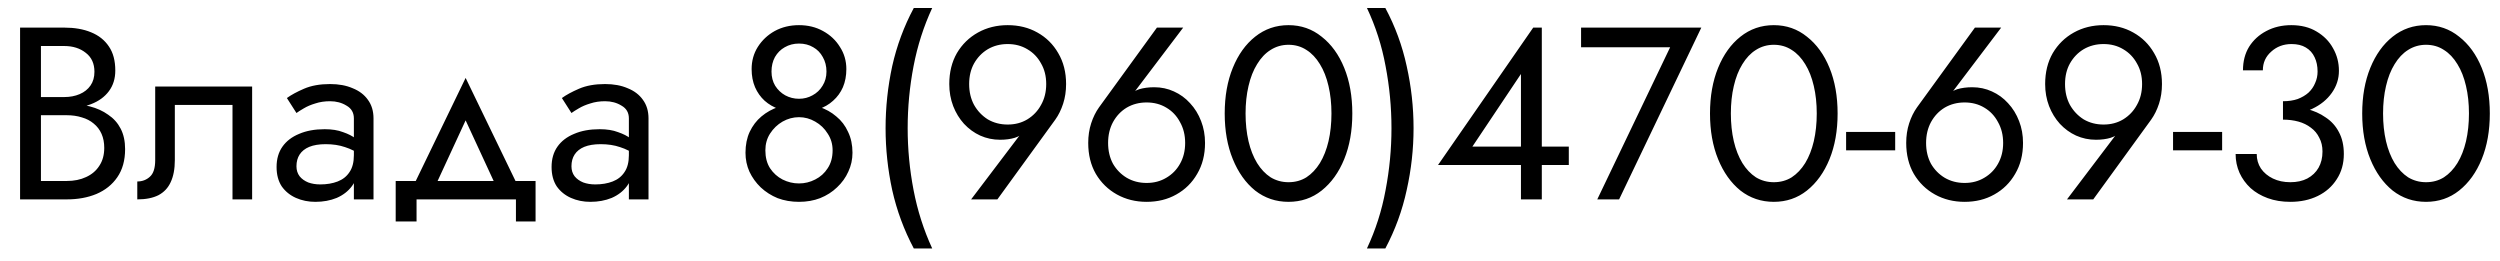 <?xml version="1.0" encoding="UTF-8"?> <svg xmlns="http://www.w3.org/2000/svg" width="163" height="17" viewBox="0 0 163 17" fill="none"><path d="M2.381 7.08V6.328H4.189C4.563 6.328 4.899 6.264 5.197 6.136C5.496 6.008 5.731 5.821 5.901 5.576C6.072 5.331 6.157 5.032 6.157 4.68C6.157 4.147 5.971 3.736 5.597 3.448C5.224 3.149 4.755 3 4.189 3H2.669V11.8H4.349C4.829 11.8 5.251 11.715 5.613 11.544C5.987 11.373 6.275 11.128 6.477 10.808C6.691 10.488 6.797 10.099 6.797 9.64C6.797 9.299 6.739 8.995 6.621 8.728C6.504 8.461 6.333 8.237 6.109 8.056C5.896 7.875 5.64 7.741 5.341 7.656C5.043 7.56 4.712 7.512 4.349 7.512H2.381V6.76H4.349C4.893 6.76 5.395 6.819 5.853 6.936C6.312 7.053 6.712 7.235 7.053 7.48C7.405 7.715 7.677 8.019 7.869 8.392C8.061 8.765 8.157 9.208 8.157 9.72C8.157 10.456 7.987 11.069 7.645 11.56C7.315 12.04 6.861 12.403 6.285 12.648C5.72 12.883 5.075 13 4.349 13H1.309V1.8H4.189C4.861 1.8 5.443 1.901 5.933 2.104C6.435 2.307 6.824 2.616 7.101 3.032C7.379 3.437 7.517 3.96 7.517 4.6C7.517 5.123 7.379 5.571 7.101 5.944C6.824 6.317 6.435 6.6 5.933 6.792C5.443 6.984 4.861 7.08 4.189 7.08H2.381ZM16.439 5.64V13H15.159V6.84H11.399V10.44C11.399 11.016 11.309 11.496 11.127 11.88C10.957 12.253 10.69 12.536 10.327 12.728C9.965 12.909 9.506 13 8.951 13V11.832C9.271 11.832 9.543 11.731 9.767 11.528C10.002 11.325 10.119 10.963 10.119 10.44V5.64H16.439ZM19.329 10.84C19.329 11.096 19.398 11.315 19.537 11.496C19.676 11.667 19.863 11.8 20.097 11.896C20.332 11.981 20.593 12.024 20.881 12.024C21.308 12.024 21.686 11.96 22.017 11.832C22.348 11.704 22.604 11.501 22.785 11.224C22.977 10.947 23.073 10.579 23.073 10.12L23.329 10.92C23.329 11.389 23.201 11.795 22.945 12.136C22.7 12.467 22.369 12.723 21.953 12.904C21.537 13.075 21.073 13.16 20.561 13.16C20.102 13.16 19.681 13.075 19.297 12.904C18.913 12.733 18.604 12.483 18.369 12.152C18.145 11.811 18.033 11.389 18.033 10.888C18.033 10.365 18.161 9.923 18.417 9.56C18.673 9.197 19.036 8.92 19.505 8.728C19.974 8.525 20.529 8.424 21.169 8.424C21.639 8.424 22.038 8.488 22.369 8.616C22.71 8.733 22.983 8.872 23.185 9.032C23.388 9.181 23.526 9.304 23.601 9.4V10.152C23.238 9.896 22.87 9.709 22.497 9.592C22.124 9.464 21.703 9.4 21.233 9.4C20.806 9.4 20.449 9.459 20.161 9.576C19.884 9.693 19.676 9.859 19.537 10.072C19.398 10.285 19.329 10.541 19.329 10.84ZM19.329 7.368L18.705 6.392C18.983 6.189 19.356 5.987 19.825 5.784C20.294 5.581 20.86 5.48 21.521 5.48C22.087 5.48 22.577 5.571 22.993 5.752C23.42 5.923 23.75 6.173 23.985 6.504C24.23 6.835 24.353 7.24 24.353 7.72V13H23.073V7.72C23.073 7.347 22.913 7.069 22.593 6.888C22.284 6.696 21.927 6.6 21.521 6.6C21.169 6.6 20.849 6.648 20.561 6.744C20.273 6.829 20.023 6.936 19.809 7.064C19.607 7.181 19.447 7.283 19.329 7.368ZM30.359 7.848L28.199 12.52H26.759L30.359 5.08L33.959 12.52H32.519L30.359 7.848ZM33.639 13H27.159V14.44H25.799V11.8H34.919V14.44H33.639V13ZM37.259 10.84C37.259 11.096 37.328 11.315 37.467 11.496C37.606 11.667 37.792 11.8 38.027 11.896C38.262 11.981 38.523 12.024 38.811 12.024C39.238 12.024 39.617 11.96 39.947 11.832C40.278 11.704 40.534 11.501 40.715 11.224C40.907 10.947 41.003 10.579 41.003 10.12L41.259 10.92C41.259 11.389 41.131 11.795 40.875 12.136C40.63 12.467 40.299 12.723 39.883 12.904C39.467 13.075 39.003 13.16 38.491 13.16C38.032 13.16 37.611 13.075 37.227 12.904C36.843 12.733 36.534 12.483 36.299 12.152C36.075 11.811 35.963 11.389 35.963 10.888C35.963 10.365 36.091 9.923 36.347 9.56C36.603 9.197 36.966 8.92 37.435 8.728C37.904 8.525 38.459 8.424 39.099 8.424C39.569 8.424 39.968 8.488 40.299 8.616C40.641 8.733 40.913 8.872 41.115 9.032C41.318 9.181 41.456 9.304 41.531 9.4V10.152C41.169 9.896 40.8 9.709 40.427 9.592C40.054 9.464 39.633 9.4 39.163 9.4C38.736 9.4 38.379 9.459 38.091 9.576C37.814 9.693 37.606 9.859 37.467 10.072C37.328 10.285 37.259 10.541 37.259 10.84ZM37.259 7.368L36.635 6.392C36.913 6.189 37.286 5.987 37.755 5.784C38.224 5.581 38.79 5.48 39.451 5.48C40.017 5.48 40.507 5.571 40.923 5.752C41.35 5.923 41.681 6.173 41.915 6.504C42.16 6.835 42.283 7.24 42.283 7.72V13H41.003V7.72C41.003 7.347 40.843 7.069 40.523 6.888C40.214 6.696 39.856 6.6 39.451 6.6C39.099 6.6 38.779 6.648 38.491 6.744C38.203 6.829 37.953 6.936 37.739 7.064C37.536 7.181 37.377 7.283 37.259 7.368ZM49.006 4.504C49.006 3.971 49.139 3.491 49.406 3.064C49.683 2.627 50.051 2.28 50.51 2.024C50.979 1.768 51.507 1.64 52.094 1.64C52.68 1.64 53.203 1.768 53.662 2.024C54.131 2.28 54.499 2.627 54.766 3.064C55.043 3.491 55.182 3.971 55.182 4.504C55.182 4.941 55.107 5.336 54.958 5.688C54.808 6.029 54.595 6.323 54.318 6.568C54.051 6.813 53.726 7 53.342 7.128C52.968 7.256 52.552 7.32 52.094 7.32C51.635 7.32 51.214 7.256 50.83 7.128C50.456 7 50.131 6.813 49.854 6.568C49.587 6.323 49.379 6.029 49.23 5.688C49.08 5.336 49.006 4.941 49.006 4.504ZM50.302 4.664C50.302 5.016 50.382 5.325 50.542 5.592C50.712 5.859 50.931 6.067 51.198 6.216C51.475 6.365 51.774 6.44 52.094 6.44C52.414 6.44 52.707 6.365 52.974 6.216C53.251 6.067 53.47 5.859 53.63 5.592C53.8 5.325 53.886 5.016 53.886 4.664C53.886 4.312 53.806 3.997 53.646 3.72C53.496 3.443 53.288 3.229 53.022 3.08C52.755 2.92 52.446 2.84 52.094 2.84C51.752 2.84 51.443 2.92 51.166 3.08C50.899 3.229 50.686 3.443 50.526 3.72C50.376 3.997 50.302 4.312 50.302 4.664ZM48.606 9.96C48.606 9.448 48.696 8.995 48.878 8.6C49.07 8.195 49.326 7.859 49.646 7.592C49.976 7.315 50.35 7.107 50.766 6.968C51.192 6.829 51.635 6.76 52.094 6.76C52.552 6.76 52.99 6.829 53.406 6.968C53.832 7.107 54.206 7.315 54.526 7.592C54.856 7.859 55.112 8.195 55.294 8.6C55.486 8.995 55.582 9.448 55.582 9.96C55.582 10.397 55.491 10.808 55.31 11.192C55.139 11.576 54.894 11.917 54.574 12.216C54.264 12.515 53.896 12.749 53.47 12.92C53.054 13.08 52.595 13.16 52.094 13.16C51.592 13.16 51.128 13.08 50.702 12.92C50.286 12.749 49.918 12.515 49.598 12.216C49.288 11.917 49.043 11.576 48.862 11.192C48.691 10.808 48.606 10.397 48.606 9.96ZM49.902 9.8C49.902 10.259 50.003 10.648 50.206 10.968C50.419 11.288 50.691 11.533 51.022 11.704C51.363 11.875 51.72 11.96 52.094 11.96C52.467 11.96 52.819 11.875 53.15 11.704C53.491 11.533 53.763 11.288 53.966 10.968C54.179 10.648 54.286 10.259 54.286 9.8C54.286 9.395 54.179 9.032 53.966 8.712C53.763 8.381 53.491 8.12 53.15 7.928C52.819 7.736 52.467 7.64 52.094 7.64C51.72 7.64 51.363 7.736 51.022 7.928C50.691 8.12 50.419 8.381 50.206 8.712C50.003 9.032 49.902 9.395 49.902 9.8ZM59.58 0.52H60.78C60.225 1.715 59.82 2.979 59.564 4.312C59.308 5.645 59.18 6.995 59.18 8.36C59.18 9.715 59.308 11.059 59.564 12.392C59.82 13.725 60.225 14.995 60.78 16.2H59.58C58.94 14.995 58.471 13.725 58.172 12.392C57.884 11.059 57.74 9.715 57.74 8.36C57.74 6.995 57.884 5.645 58.172 4.312C58.471 2.979 58.94 1.715 59.58 0.52ZM68.213 5.48C68.213 4.968 68.101 4.52 67.877 4.136C67.664 3.741 67.365 3.432 66.981 3.208C66.608 2.984 66.181 2.872 65.701 2.872C65.221 2.872 64.789 2.984 64.405 3.208C64.032 3.432 63.733 3.741 63.509 4.136C63.296 4.52 63.189 4.968 63.189 5.48C63.189 5.992 63.296 6.445 63.509 6.84C63.733 7.235 64.032 7.549 64.405 7.784C64.789 8.008 65.221 8.12 65.701 8.12C66.181 8.12 66.608 8.008 66.981 7.784C67.365 7.549 67.664 7.235 67.877 6.84C68.101 6.445 68.213 5.992 68.213 5.48ZM65.029 13H63.317L66.821 8.376L66.917 8.456C66.704 8.723 66.453 8.899 66.165 8.984C65.888 9.069 65.568 9.112 65.205 9.112C64.746 9.112 64.314 9.021 63.909 8.84C63.514 8.659 63.163 8.403 62.853 8.072C62.554 7.741 62.32 7.357 62.149 6.92C61.978 6.472 61.893 5.992 61.893 5.48C61.893 4.712 62.059 4.04 62.389 3.464C62.73 2.888 63.189 2.44 63.765 2.12C64.341 1.8 64.987 1.64 65.701 1.64C66.427 1.64 67.072 1.8 67.637 2.12C68.213 2.44 68.666 2.888 68.997 3.464C69.338 4.04 69.509 4.712 69.509 5.48C69.509 5.939 69.445 6.365 69.317 6.76C69.189 7.155 69.019 7.501 68.805 7.8L65.029 13ZM72.248 9.32C72.248 9.832 72.355 10.285 72.568 10.68C72.792 11.064 73.091 11.368 73.464 11.592C73.848 11.816 74.28 11.928 74.76 11.928C75.24 11.928 75.667 11.816 76.04 11.592C76.424 11.368 76.723 11.064 76.936 10.68C77.16 10.285 77.272 9.832 77.272 9.32C77.272 8.808 77.16 8.355 76.936 7.96C76.723 7.555 76.424 7.24 76.04 7.016C75.667 6.792 75.24 6.68 74.76 6.68C74.28 6.68 73.848 6.792 73.464 7.016C73.091 7.24 72.792 7.555 72.568 7.96C72.355 8.355 72.248 8.808 72.248 9.32ZM75.432 1.8H77.144L73.64 6.424L73.544 6.344C73.757 6.077 74.003 5.901 74.28 5.816C74.568 5.731 74.893 5.688 75.256 5.688C75.715 5.688 76.141 5.779 76.536 5.96C76.941 6.141 77.293 6.397 77.592 6.728C77.901 7.059 78.141 7.448 78.312 7.896C78.483 8.333 78.568 8.808 78.568 9.32C78.568 10.088 78.397 10.76 78.056 11.336C77.725 11.912 77.272 12.36 76.696 12.68C76.131 13 75.485 13.16 74.76 13.16C74.045 13.16 73.4 13 72.824 12.68C72.248 12.36 71.789 11.912 71.448 11.336C71.117 10.76 70.952 10.088 70.952 9.32C70.952 8.861 71.016 8.435 71.144 8.04C71.272 7.645 71.443 7.299 71.656 7L75.432 1.8ZM81.211 7.4C81.211 8.051 81.275 8.653 81.403 9.208C81.531 9.752 81.717 10.227 81.963 10.632C82.208 11.027 82.501 11.336 82.843 11.56C83.195 11.773 83.584 11.88 84.011 11.88C84.448 11.88 84.837 11.773 85.179 11.56C85.52 11.336 85.813 11.027 86.059 10.632C86.304 10.227 86.491 9.752 86.619 9.208C86.747 8.653 86.811 8.051 86.811 7.4C86.811 6.749 86.747 6.152 86.619 5.608C86.491 5.053 86.304 4.579 86.059 4.184C85.813 3.779 85.52 3.469 85.179 3.256C84.837 3.032 84.448 2.92 84.011 2.92C83.584 2.92 83.195 3.032 82.843 3.256C82.501 3.469 82.208 3.779 81.963 4.184C81.717 4.579 81.531 5.053 81.403 5.608C81.275 6.152 81.211 6.749 81.211 7.4ZM79.851 7.4C79.851 6.28 80.027 5.288 80.379 4.424C80.731 3.56 81.216 2.883 81.835 2.392C82.464 1.891 83.189 1.64 84.011 1.64C84.832 1.64 85.552 1.891 86.171 2.392C86.8 2.883 87.291 3.56 87.643 4.424C87.995 5.288 88.171 6.28 88.171 7.4C88.171 8.52 87.995 9.512 87.643 10.376C87.291 11.24 86.8 11.923 86.171 12.424C85.552 12.915 84.832 13.16 84.011 13.16C83.189 13.16 82.464 12.915 81.835 12.424C81.216 11.923 80.731 11.24 80.379 10.376C80.027 9.512 79.851 8.52 79.851 7.4ZM90.324 16.2H89.124C89.69 14.995 90.095 13.725 90.34 12.392C90.596 11.059 90.724 9.715 90.724 8.36C90.724 6.995 90.596 5.645 90.34 4.312C90.095 2.979 89.69 1.715 89.124 0.52H90.324C90.964 1.715 91.428 2.979 91.716 4.312C92.015 5.645 92.164 6.995 92.164 8.36C92.164 9.715 92.015 11.059 91.716 12.392C91.428 13.725 90.964 14.995 90.324 16.2ZM93.758 10.76L99.966 1.8H100.526V13H99.166V10.184V10.008V4.824L95.998 9.56H99.726H99.998H102.286V10.76H93.758ZM103.086 3.08V1.8H110.926L105.566 13H104.142L108.894 3.08H103.086ZM112.852 7.4C112.852 8.051 112.916 8.653 113.044 9.208C113.172 9.752 113.359 10.227 113.604 10.632C113.849 11.027 114.143 11.336 114.484 11.56C114.836 11.773 115.225 11.88 115.652 11.88C116.089 11.88 116.479 11.773 116.82 11.56C117.161 11.336 117.455 11.027 117.7 10.632C117.945 10.227 118.132 9.752 118.26 9.208C118.388 8.653 118.452 8.051 118.452 7.4C118.452 6.749 118.388 6.152 118.26 5.608C118.132 5.053 117.945 4.579 117.7 4.184C117.455 3.779 117.161 3.469 116.82 3.256C116.479 3.032 116.089 2.92 115.652 2.92C115.225 2.92 114.836 3.032 114.484 3.256C114.143 3.469 113.849 3.779 113.604 4.184C113.359 4.579 113.172 5.053 113.044 5.608C112.916 6.152 112.852 6.749 112.852 7.4ZM111.492 7.4C111.492 6.28 111.668 5.288 112.02 4.424C112.372 3.56 112.857 2.883 113.476 2.392C114.105 1.891 114.831 1.64 115.652 1.64C116.473 1.64 117.193 1.891 117.812 2.392C118.441 2.883 118.932 3.56 119.284 4.424C119.636 5.288 119.812 6.28 119.812 7.4C119.812 8.52 119.636 9.512 119.284 10.376C118.932 11.24 118.441 11.923 117.812 12.424C117.193 12.915 116.473 13.16 115.652 13.16C114.831 13.16 114.105 12.915 113.476 12.424C112.857 11.923 112.372 11.24 112.02 10.376C111.668 9.512 111.492 8.52 111.492 7.4ZM120.366 9.8V8.6H123.566V9.8H120.366ZM125.581 9.32C125.581 9.832 125.688 10.285 125.901 10.68C126.125 11.064 126.424 11.368 126.797 11.592C127.181 11.816 127.613 11.928 128.093 11.928C128.573 11.928 129 11.816 129.373 11.592C129.757 11.368 130.056 11.064 130.269 10.68C130.493 10.285 130.605 9.832 130.605 9.32C130.605 8.808 130.493 8.355 130.269 7.96C130.056 7.555 129.757 7.24 129.373 7.016C129 6.792 128.573 6.68 128.093 6.68C127.613 6.68 127.181 6.792 126.797 7.016C126.424 7.24 126.125 7.555 125.901 7.96C125.688 8.355 125.581 8.808 125.581 9.32ZM128.765 1.8H130.477L126.973 6.424L126.877 6.344C127.09 6.077 127.336 5.901 127.613 5.816C127.901 5.731 128.226 5.688 128.589 5.688C129.048 5.688 129.474 5.779 129.869 5.96C130.274 6.141 130.626 6.397 130.925 6.728C131.234 7.059 131.474 7.448 131.645 7.896C131.816 8.333 131.901 8.808 131.901 9.32C131.901 10.088 131.73 10.76 131.389 11.336C131.058 11.912 130.605 12.36 130.029 12.68C129.464 13 128.818 13.16 128.093 13.16C127.378 13.16 126.733 13 126.157 12.68C125.581 12.36 125.122 11.912 124.781 11.336C124.45 10.76 124.285 10.088 124.285 9.32C124.285 8.861 124.349 8.435 124.477 8.04C124.605 7.645 124.776 7.299 124.989 7L128.765 1.8ZM139.664 5.48C139.664 4.968 139.552 4.52 139.328 4.136C139.114 3.741 138.816 3.432 138.432 3.208C138.058 2.984 137.632 2.872 137.152 2.872C136.672 2.872 136.24 2.984 135.856 3.208C135.482 3.432 135.184 3.741 134.96 4.136C134.746 4.52 134.64 4.968 134.64 5.48C134.64 5.992 134.746 6.445 134.96 6.84C135.184 7.235 135.482 7.549 135.856 7.784C136.24 8.008 136.672 8.12 137.152 8.12C137.632 8.12 138.058 8.008 138.432 7.784C138.816 7.549 139.114 7.235 139.328 6.84C139.552 6.445 139.664 5.992 139.664 5.48ZM136.48 13H134.768L138.272 8.376L138.368 8.456C138.154 8.723 137.904 8.899 137.616 8.984C137.338 9.069 137.018 9.112 136.656 9.112C136.197 9.112 135.765 9.021 135.36 8.84C134.965 8.659 134.613 8.403 134.304 8.072C134.005 7.741 133.77 7.357 133.6 6.92C133.429 6.472 133.344 5.992 133.344 5.48C133.344 4.712 133.509 4.04 133.84 3.464C134.181 2.888 134.64 2.44 135.216 2.12C135.792 1.8 136.437 1.64 137.152 1.64C137.877 1.64 138.522 1.8 139.088 2.12C139.664 2.44 140.117 2.888 140.448 3.464C140.789 4.04 140.96 4.712 140.96 5.48C140.96 5.939 140.896 6.365 140.768 6.76C140.64 7.155 140.469 7.501 140.256 7.8L136.48 13ZM141.683 9.8V8.6H144.883V9.8H141.683ZM148.85 7.48V6.6C149.213 6.6 149.533 6.552 149.81 6.456C150.087 6.349 150.322 6.211 150.514 6.04C150.706 5.859 150.85 5.651 150.946 5.416C151.053 5.181 151.106 4.931 151.106 4.664C151.106 4.312 151.042 4.003 150.914 3.736C150.786 3.459 150.594 3.245 150.338 3.096C150.093 2.947 149.783 2.872 149.41 2.872C148.887 2.872 148.445 3.037 148.082 3.368C147.719 3.688 147.538 4.093 147.538 4.584H146.242C146.242 3.997 146.375 3.485 146.642 3.048C146.919 2.611 147.293 2.269 147.762 2.024C148.242 1.768 148.786 1.64 149.394 1.64C150.034 1.64 150.583 1.779 151.042 2.056C151.511 2.333 151.869 2.696 152.114 3.144C152.37 3.592 152.498 4.083 152.498 4.616C152.498 5.139 152.343 5.619 152.034 6.056C151.725 6.493 151.298 6.84 150.754 7.096C150.21 7.352 149.575 7.48 148.85 7.48ZM149.33 13.16C148.786 13.16 148.295 13.08 147.858 12.92C147.421 12.76 147.047 12.541 146.738 12.264C146.429 11.976 146.189 11.645 146.018 11.272C145.847 10.888 145.762 10.477 145.762 10.04H147.138C147.138 10.392 147.229 10.707 147.41 10.984C147.602 11.261 147.863 11.48 148.194 11.64C148.525 11.8 148.903 11.88 149.33 11.88C149.757 11.88 150.125 11.8 150.434 11.64C150.754 11.469 150.999 11.235 151.17 10.936C151.341 10.637 151.426 10.285 151.426 9.88C151.426 9.539 151.357 9.24 151.218 8.984C151.09 8.717 150.909 8.499 150.674 8.328C150.439 8.147 150.167 8.013 149.858 7.928C149.549 7.843 149.213 7.8 148.85 7.8V6.92C149.394 6.92 149.901 6.979 150.37 7.096C150.85 7.213 151.271 7.4 151.634 7.656C152.007 7.901 152.295 8.221 152.498 8.616C152.711 9.011 152.818 9.485 152.818 10.04C152.818 10.669 152.663 11.219 152.354 11.688C152.055 12.157 151.645 12.52 151.122 12.776C150.599 13.032 150.002 13.16 149.33 13.16ZM155.376 7.4C155.376 8.051 155.44 8.653 155.568 9.208C155.696 9.752 155.883 10.227 156.128 10.632C156.374 11.027 156.667 11.336 157.008 11.56C157.36 11.773 157.75 11.88 158.176 11.88C158.614 11.88 159.003 11.773 159.344 11.56C159.686 11.336 159.979 11.027 160.224 10.632C160.47 10.227 160.656 9.752 160.784 9.208C160.912 8.653 160.976 8.051 160.976 7.4C160.976 6.749 160.912 6.152 160.784 5.608C160.656 5.053 160.47 4.579 160.224 4.184C159.979 3.779 159.686 3.469 159.344 3.256C159.003 3.032 158.614 2.92 158.176 2.92C157.75 2.92 157.36 3.032 157.008 3.256C156.667 3.469 156.374 3.779 156.128 4.184C155.883 4.579 155.696 5.053 155.568 5.608C155.44 6.152 155.376 6.749 155.376 7.4ZM154.016 7.4C154.016 6.28 154.192 5.288 154.544 4.424C154.896 3.56 155.382 2.883 156 2.392C156.63 1.891 157.355 1.64 158.176 1.64C158.998 1.64 159.718 1.891 160.336 2.392C160.966 2.883 161.456 3.56 161.808 4.424C162.16 5.288 162.336 6.28 162.336 7.4C162.336 8.52 162.16 9.512 161.808 10.376C161.456 11.24 160.966 11.923 160.336 12.424C159.718 12.915 158.998 13.16 158.176 13.16C157.355 13.16 156.63 12.915 156 12.424C155.382 11.923 154.896 11.24 154.544 10.376C154.192 9.512 154.016 8.52 154.016 7.4Z" fill="black"></path></svg> 
